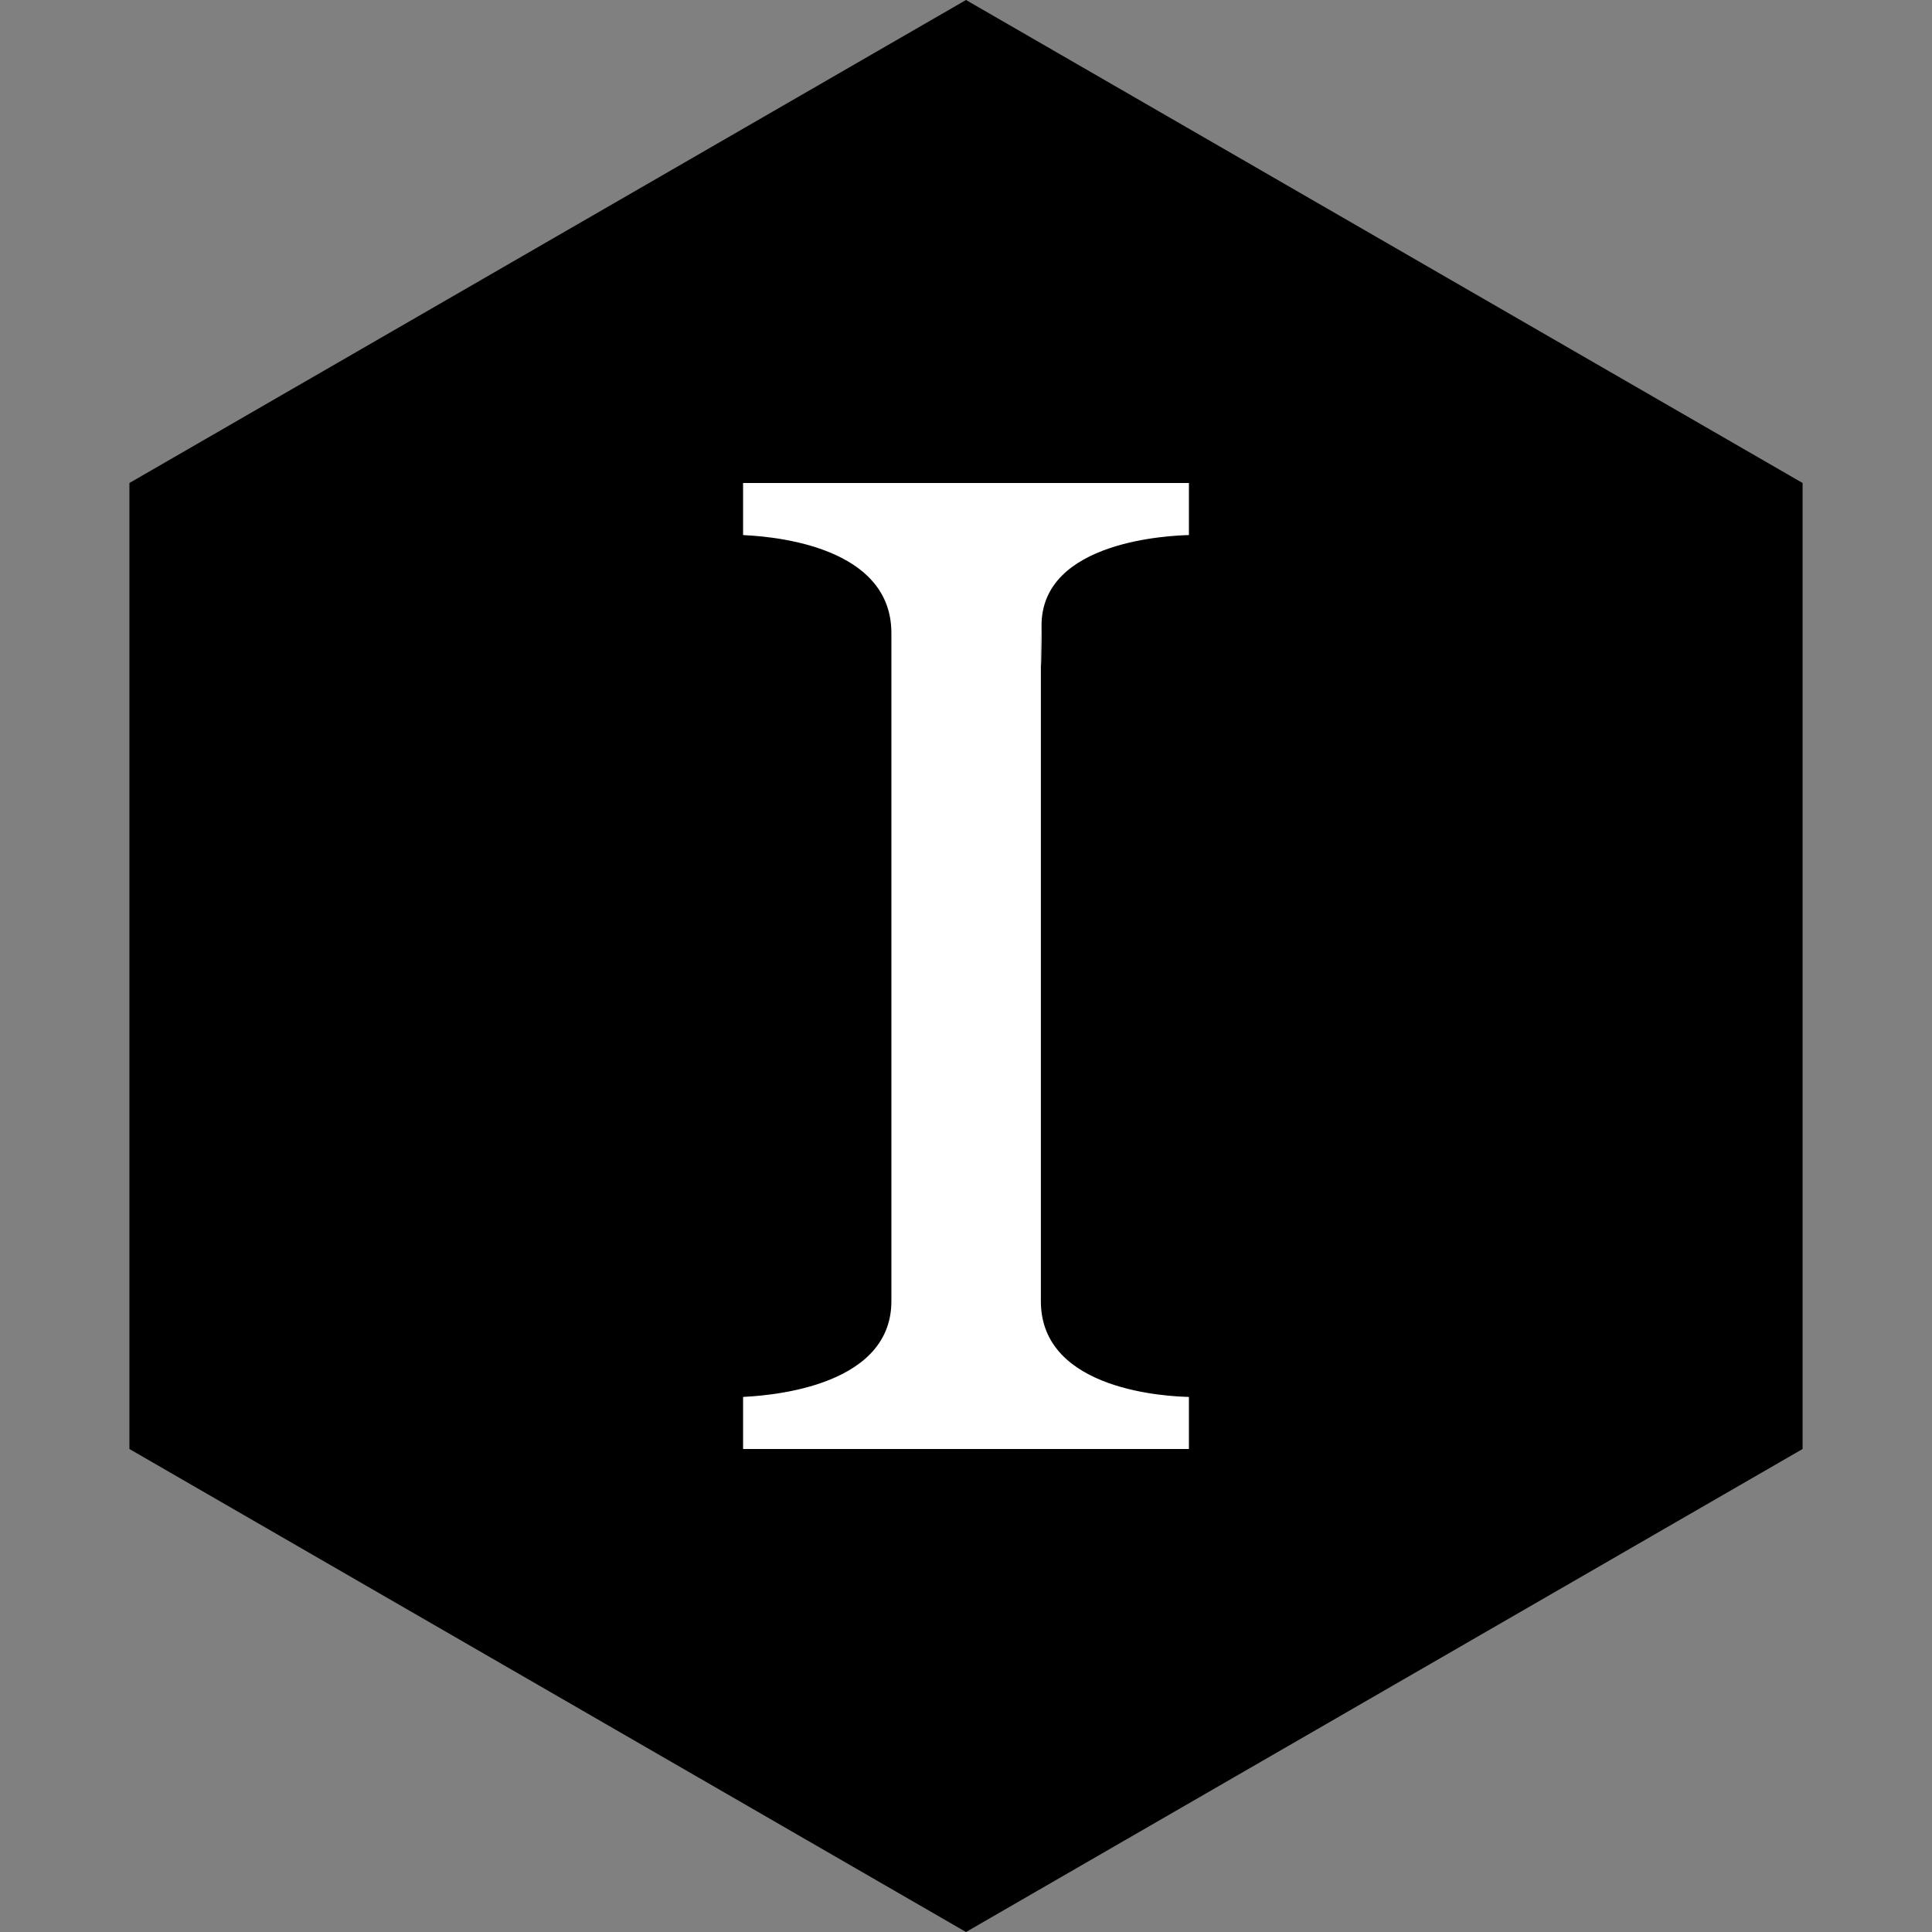 <?xml version="1.0" ?><svg height="60px" version="1.1" viewBox="0 0 60 60" width="60px" xmlns="http://www.w3.org/2000/svg" xmlns:sketch="http://www.bohemiancoding.com/sketch/ns" xmlns:xlink="http://www.w3.org/1999/xlink"><rect x="0" y="0" width="60" height="60" fill="#808080" stroke="none"/><title/><desc/><defs/><g fill="none" fill-rule="evenodd" id="soical" stroke="none" stroke-width="1"><g id="social" transform="translate(-373, -438)"><g id="slices" transform="translate(173, 138)"/><g fill="#000000" id="hexagon-black" transform="translate(173, 138)"><polygon id="Polygon-32" points="230 300 255.981 315 255.981 345 230 360 204.019 345 204.019 315 "/></g><g fill="#FFFFFF" id="icon" transform="translate(182, 150)"><path d="M214.077,333 L214.077,331.383 C214.532,331.353 218.683,331.2 218.683,328.41 L218.683,307.659 C218.683,304.795 214.566,304.647 214.077,304.617 L214.077,303 L227.923,303 L227.923,304.617 C227.42,304.631 223.325,304.768 223.346,307.444 C223.367,310.12 223.325,307.586 223.325,307.659 L223.325,328.41 C223.325,331.227 227.367,331.368 227.923,331.383 L227.923,333 L214.077,333 Z" id="instapaper"/></g></g></g></svg>